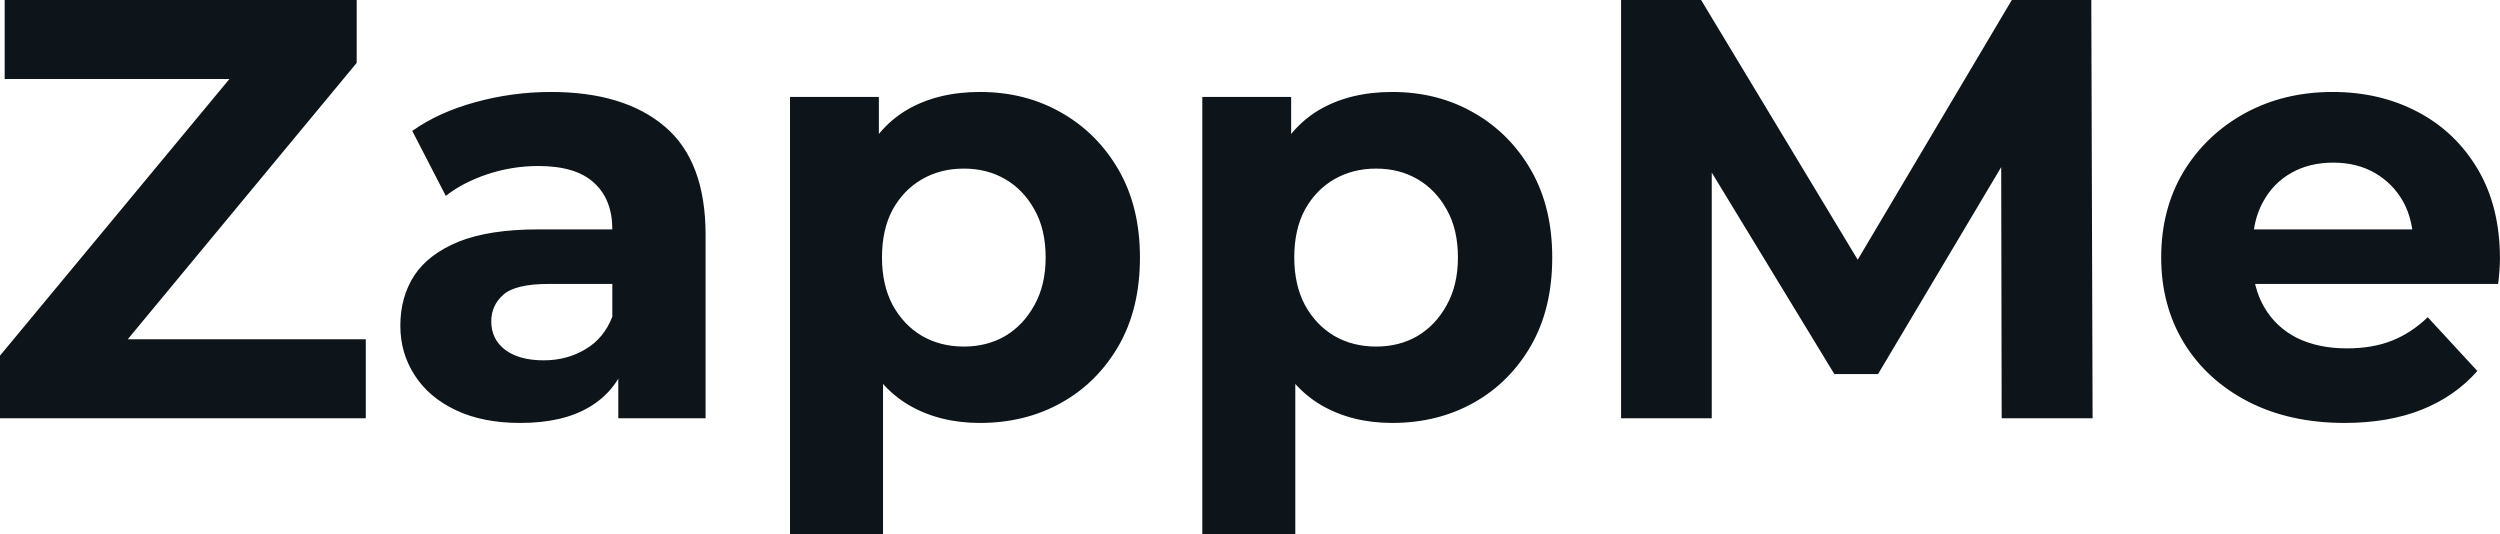 <svg fill="#0d141a" viewBox="0 0 96.232 20.562" height="100%" width="100%" xmlns="http://www.w3.org/2000/svg"><path preserveAspectRatio="none" d="M14.08 16.10L0 16.10L0 13.69L9.96 1.68L10.42 3.04L0.18 3.04L0.18 0L13.73 0L13.73 2.42L3.79 14.42L3.33 13.06L14.08 13.06L14.08 16.10ZM27.16 16.10L23.80 16.10L23.80 13.69L23.57 13.16L23.57 8.83Q23.57 7.68 22.87 7.04Q22.17 6.39 20.72 6.39L20.72 6.39Q19.73 6.39 18.78 6.70Q17.82 7.02 17.16 7.54L17.16 7.54L15.87 5.04Q16.88 4.32 18.31 3.93Q19.73 3.54 21.21 3.54L21.21 3.54Q24.03 3.54 25.60 4.88Q27.16 6.21 27.16 9.04L27.16 9.04L27.16 16.10ZM20.03 16.28L20.03 16.28Q18.58 16.28 17.55 15.79Q16.51 15.30 15.96 14.44Q15.41 13.59 15.41 12.54L15.41 12.54Q15.41 11.43 15.95 10.60Q16.49 9.78 17.66 9.30Q18.84 8.83 20.72 8.83L20.72 8.83L24.01 8.83L24.01 10.93L21.11 10.93Q19.85 10.93 19.38 11.34Q18.91 11.75 18.91 12.37L18.91 12.37Q18.91 13.06 19.45 13.47Q19.99 13.87 20.93 13.87L20.93 13.87Q21.83 13.87 22.54 13.44Q23.25 13.02 23.57 12.19L23.57 12.19L24.13 13.85Q23.74 15.04 22.70 15.66Q21.67 16.28 20.03 16.28ZM37.72 16.28L37.72 16.28Q36.16 16.28 34.98 15.59Q33.81 14.90 33.15 13.49Q32.50 12.08 32.50 9.91L32.50 9.91Q32.50 7.73 33.12 6.33Q33.74 4.92 34.91 4.23Q36.09 3.54 37.72 3.54L37.72 3.54Q39.47 3.54 40.86 4.34Q42.25 5.13 43.07 6.56Q43.88 7.98 43.88 9.91L43.88 9.91Q43.88 11.87 43.07 13.29Q42.25 14.72 40.86 15.50Q39.47 16.28 37.72 16.28ZM33.99 20.56L30.41 20.56L30.41 3.73L33.83 3.73L33.83 6.26L33.76 9.94L33.99 13.59L33.99 20.56ZM37.10 13.34L37.10 13.34Q38.00 13.34 38.70 12.93Q39.40 12.51 39.82 11.74Q40.25 10.97 40.25 9.91L40.25 9.91Q40.25 8.83 39.82 8.07Q39.40 7.31 38.70 6.90Q38.00 6.49 37.10 6.49L37.10 6.49Q36.20 6.49 35.49 6.90Q34.78 7.31 34.36 8.07Q33.95 8.83 33.95 9.91L33.95 9.91Q33.95 10.97 34.36 11.74Q34.78 12.51 35.49 12.93Q36.20 13.34 37.10 13.34ZM53.59 16.28L53.59 16.28Q52.03 16.28 50.85 15.59Q49.68 14.90 49.02 13.49Q48.37 12.08 48.37 9.91L48.37 9.91Q48.37 7.73 48.99 6.33Q49.61 4.92 50.78 4.23Q51.96 3.54 53.59 3.54L53.59 3.54Q55.34 3.54 56.73 4.34Q58.12 5.13 58.94 6.56Q59.75 7.98 59.75 9.91L59.75 9.91Q59.75 11.87 58.94 13.29Q58.12 14.72 56.73 15.50Q55.34 16.28 53.59 16.28ZM49.86 20.56L46.28 20.56L46.28 3.73L49.70 3.73L49.70 6.26L49.63 9.94L49.86 13.59L49.86 20.56ZM52.97 13.34L52.97 13.34Q53.87 13.34 54.57 12.93Q55.27 12.51 55.69 11.74Q56.12 10.97 56.12 9.91L56.12 9.91Q56.12 8.83 55.69 8.07Q55.27 7.31 54.57 6.90Q53.87 6.49 52.97 6.49L52.97 6.49Q52.07 6.49 51.36 6.90Q50.65 7.31 50.23 8.07Q49.82 8.83 49.82 9.91L49.82 9.91Q49.82 10.97 50.23 11.74Q50.65 12.51 51.36 12.93Q52.07 13.34 52.97 13.34ZM65.89 16.10L62.40 16.10L62.40 0L65.48 0L72.33 11.36L70.70 11.36L77.44 0L80.50 0L80.55 16.10L77.05 16.10L77.03 5.36L77.67 5.36L72.29 14.40L70.61 14.40L65.11 5.36L65.89 5.36L65.89 16.10ZM90.25 16.28L90.25 16.28Q88.14 16.28 86.54 15.46Q84.94 14.63 84.06 13.19Q83.19 11.75 83.19 9.91L83.19 9.91Q83.19 8.05 84.05 6.61Q84.92 5.18 86.41 4.36Q87.91 3.54 89.79 3.54L89.79 3.54Q91.61 3.54 93.07 4.31Q94.53 5.08 95.38 6.52Q96.23 7.96 96.23 9.96L96.23 9.96Q96.23 10.17 96.21 10.43Q96.19 10.70 96.16 10.93L96.16 10.93L86.11 10.93L86.11 8.83L94.28 8.83L92.90 9.45Q92.90 8.49 92.51 7.77Q92.11 7.06 91.42 6.66Q90.73 6.26 89.81 6.26L89.81 6.26Q88.89 6.26 88.19 6.66Q87.49 7.06 87.10 7.79Q86.71 8.51 86.71 9.50L86.71 9.50L86.71 10.05Q86.71 11.06 87.16 11.83Q87.61 12.60 88.42 13.01Q89.24 13.41 90.34 13.41L90.34 13.41Q91.33 13.41 92.08 13.11Q92.83 12.81 93.45 12.21L93.45 12.21L95.36 14.28Q94.51 15.25 93.22 15.77Q91.93 16.28 90.25 16.28Z"></path></svg>